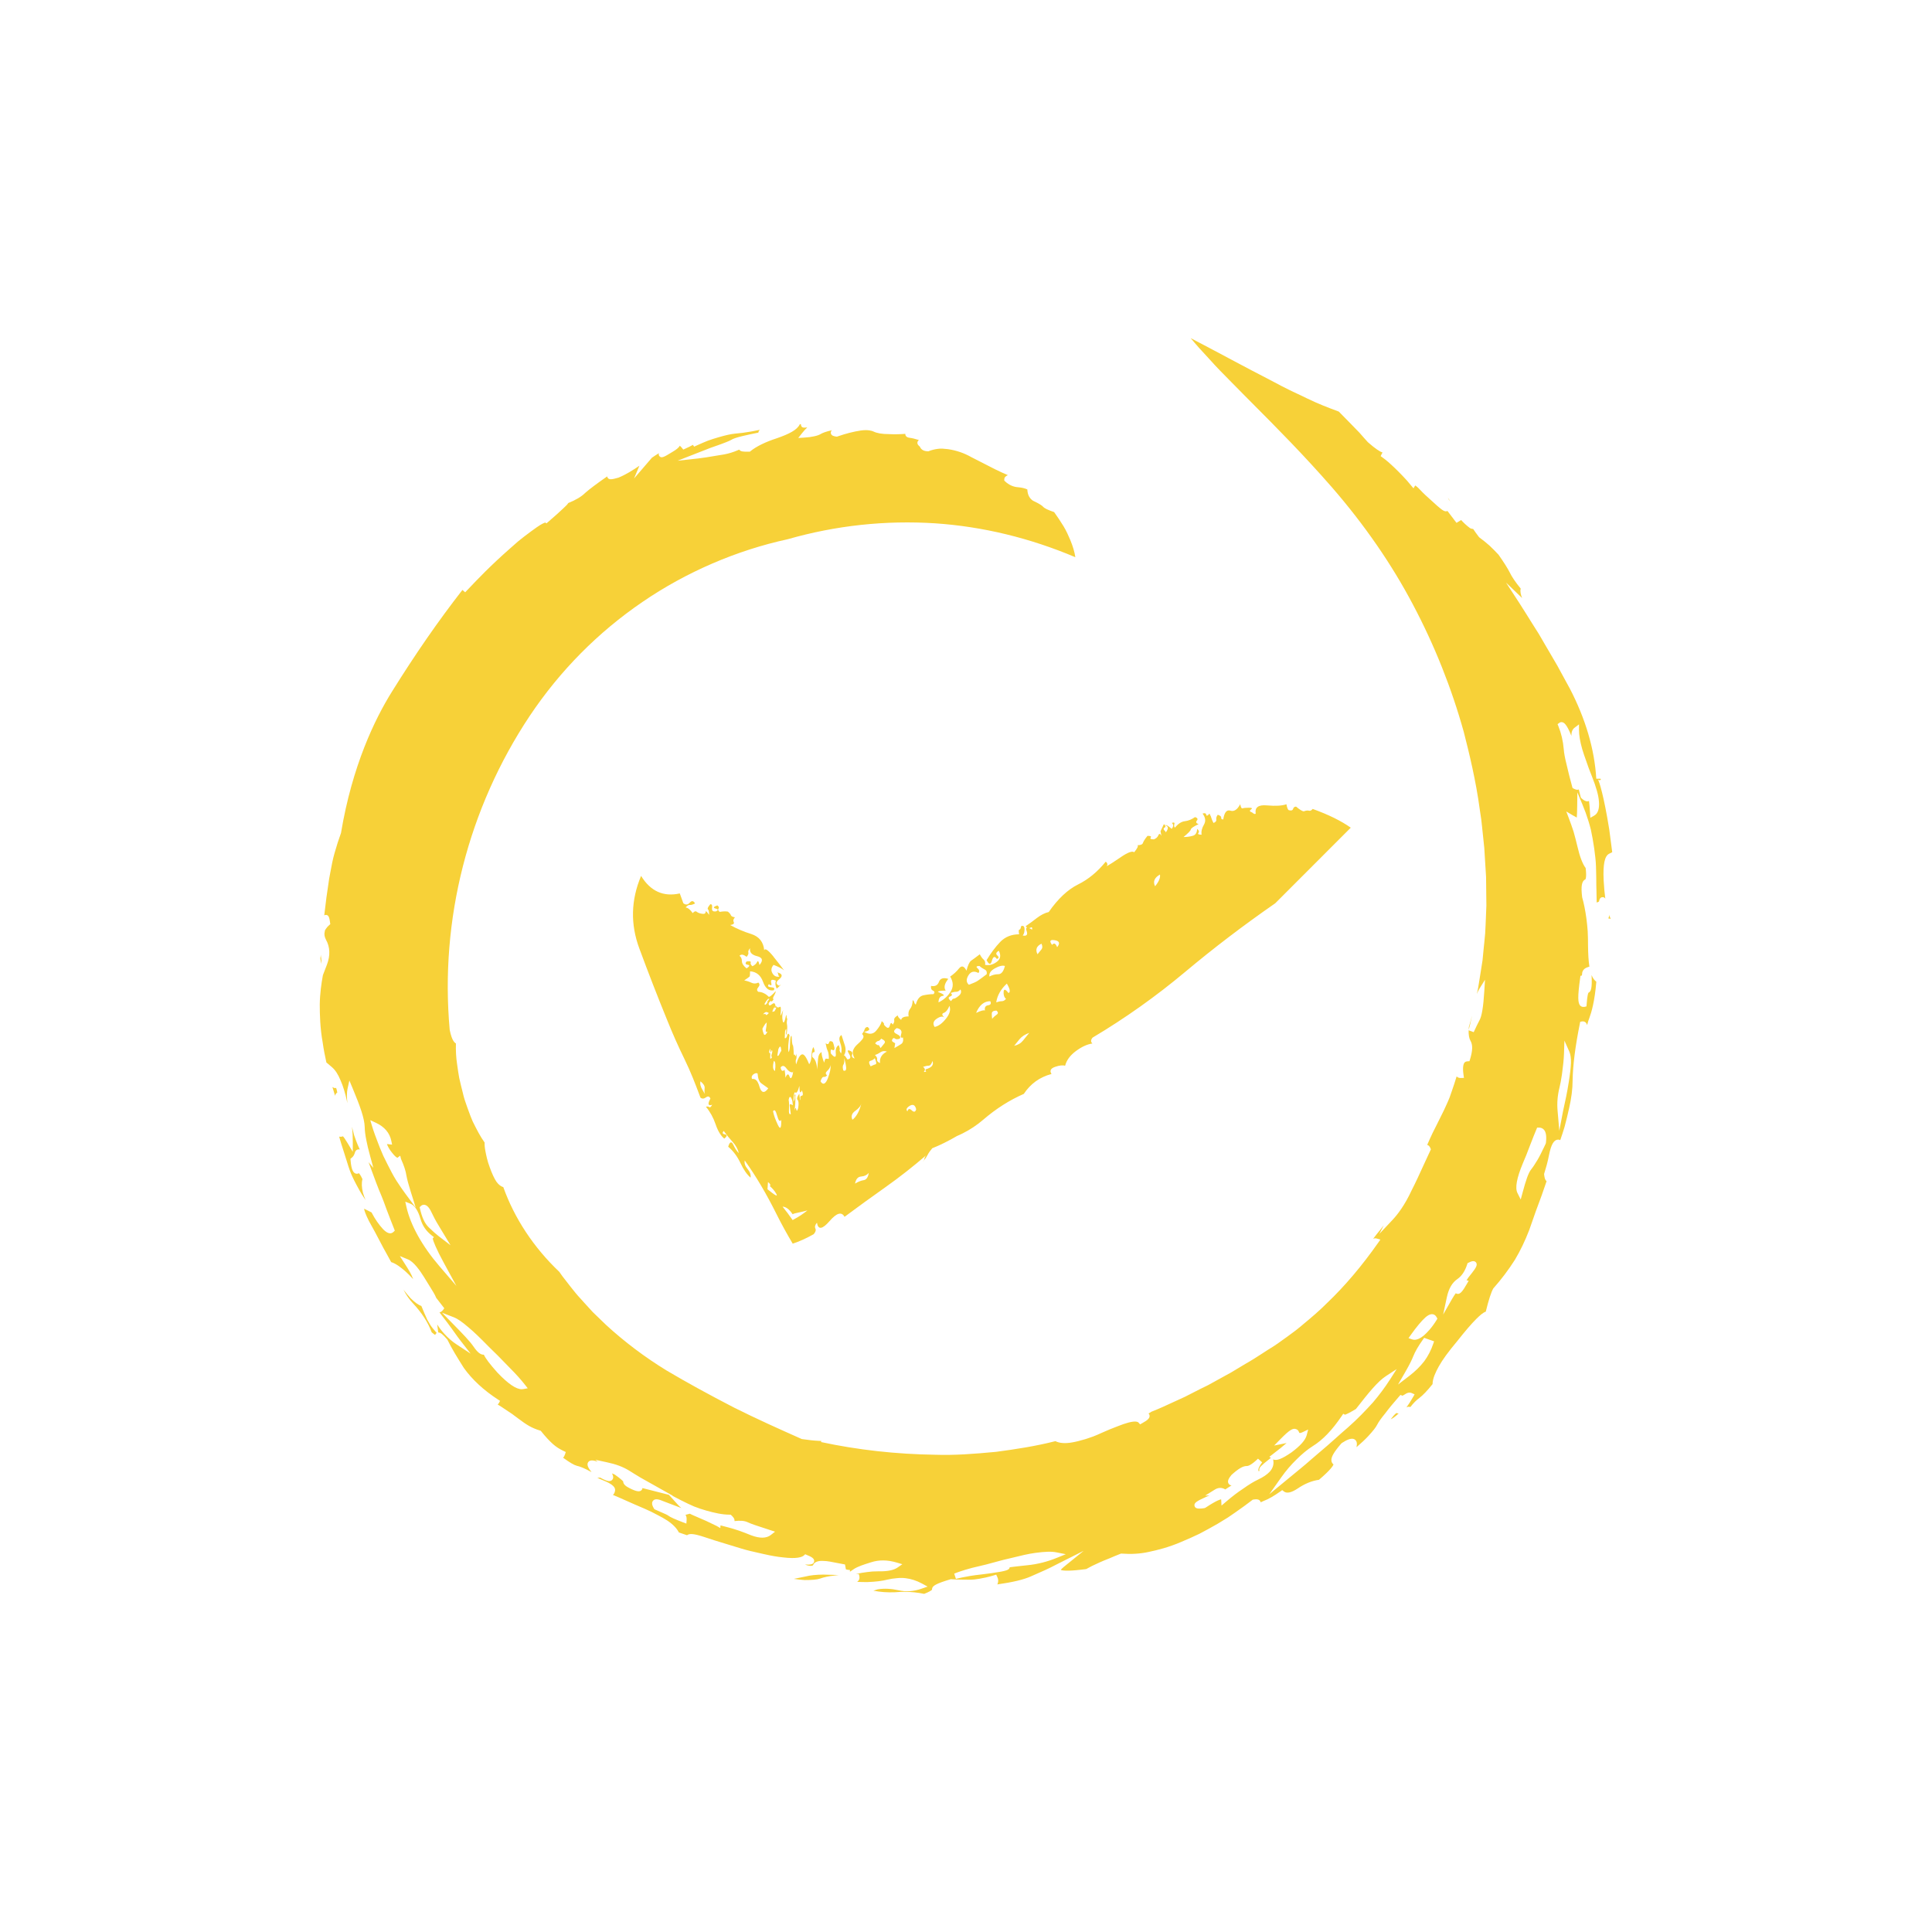 <?xml version="1.0" encoding="UTF-8"?>
<svg id="Ebene_1" data-name="Ebene 1" xmlns="http://www.w3.org/2000/svg" viewBox="0 0 200 200">
  <defs>
    <style>
      .cls-1 {
        fill: #f7d138;
        stroke-width: 0px;
      }
    </style>
  </defs>
  <path class="cls-1" d="M78.379,98.985c-.567-.137-.807-.418-.732-.83-.16.189-.217.338-.177.452.034.114-.023.263-.183.446-.326-.258-.567-.298-.732-.109.166.132.246.315.246.555s.16.492.486.75c.32-.212.36-.338.12-.378-.24-.034-.286-.149-.12-.338.32-.057.464-.017.423.103-.04.132.023.258.183.389.24-.12.406-.269.486-.446.08-.172.16-.063.24.32.406-.469.326-.772-.24-.916M79.169,103.854c-.046.246.057.223.286-.069-.057-.023-.023-.109.097-.252.12-.143.103-.177-.057-.114-.166.189-.235.28-.223.286.011.006-.023.057-.103.149M79.593,104.867c-.029-.011-.097-.046-.195-.092-.103-.046-.24.023-.412.217.195-.04.292-.029.309.051.011.08.114.023.298-.177M79.369,105.846c-.12.086-.269.298-.446.647.011.154.057.338.132.532.08.2.217.126.395-.235-.154.069-.212-.006-.166-.206.046-.206.069-.452.086-.738M80.577,108.604l-.109.681c.074.046.143,0,.2-.132.057-.132.132-.258.217-.378-.046-.521-.132-.561-.309-.172M79.884,108.695c-.063.286-.114.292-.137.034-.023-.258-.074-.166-.143.275.12-.086.16.017.132.326-.029.309.04.355.183.114-.08-.051-.086-.177-.017-.378.069-.2.063-.326-.017-.372M82.11,110.892c-.017.04-.04.08-.057.12-.223.006-.452-.137-.647-.418-.217-.298-.406-.32-.595-.103.046.366.195.464.412.252.057.378.086.652.074.818.189-.401.315-.452.429-.126.097.28.217.229.326-.183.017-.114.04-.24.057-.36M80.222,110.875c.092-.607.057-.961-.103-1.064-.154.567-.12.916.103,1.064M82.751,112.409c-.143.555-.292.79-.412.687-.114-.109-.177.206-.206.944.092-.126.132-.263.126-.435l-.011-.252c.092-.12.114-.063.08.16.023.504,0,.984-.092,1.448.097-.298.154-.338.195-.114.034.212.103.172.189-.12.08-.458.057-.744-.051-.864s-.046-.343.177-.641c.034.486.08.698.126.635-.069-.258-.034-.401.12-.423.154-.029.16-.217.017-.567-.16.395-.252.246-.258-.458M85.984,110.24c-.029.235-.149.441-.343.612s-.206.326-.023.464c-.092.12-.206.177-.338.166-.137-.011-.24.137-.338.452.246.423.515.303.75-.286.229-.595.32-1.053.292-1.408M87.375,109.531c.051.326.029.555-.063.675-.086.12-.092.326-.011.607.223.097.326-.034.286-.372-.04-.343-.114-.641-.212-.91M79.53,112.661c-.263-.189-.504-.36-.715-.515-.217-.149-.355-.498-.389-1.013-.103-.074-.24-.046-.418.069-.172.12-.235.28-.166.492.372-.057.612.195.784.818.177.624.515.71.904.149M81.641,113.868c.046.206.057.521.034.938-.029.418.04.595.189.526-.051-.383-.086-.669-.114-.87-.023-.183.08-.206.303-.057.006-.006.011-.011.017-.017-.006-.074-.006-.132-.017-.189-.023-.246-.08-.435-.166-.567-.114-.16-.195-.08-.246.235M90.591,108.008c.189.16.298.223.332.183.034-.046.109.057.235.303.132-.166.263-.326.395-.486.132-.166.023-.326-.326-.486-.132.16-.235.246-.315.24-.08,0-.189.08-.32.246M92.817,107.036c.343.16.452.326.32.486-.223.08-.383.08-.475,0-.097-.08-.177-.08-.24,0-.132.16-.109.286.063.366.177.08.229.16.16.24l-.051.366c.286-.16.526-.303.704-.423.177-.126.235-.343.177-.669-.223.08-.286-.04-.183-.366.109-.32-.051-.526-.464-.607-.355.246-.36.446-.011.607M101.2,100.238c.189.166.217.326.086.486-.441-.24-.79-.16-1.036.246-.246.406-.235.727.051.973.452-.166.761-.303.938-.429.183-.12.481-.343.904-.664.04-.246-.029-.406-.206-.486-.172-.086-.355-.2-.544-.366-.315,0-.383.08-.195.24M98.287,104.123c-.166.406-.36.652-.589.732-.223.08-.2.24.086.486-.189-.166-.458-.126-.818.12-.355.24-.423.526-.212.847.389-.074.778-.36,1.167-.847.395-.486.521-.933.366-1.339M106.842,96.238c.04-.246-.034-.303-.212-.183-.04.023-.069.006-.103.017.086.034.189.086.315.166M102.424,101.09c.292-.16.595-.24.916-.24s.549-.286.687-.853c-.252-.08-.595,0-1.036.246-.435.24-.624.521-.567.847M72.943,112.643c.029-.217-.114-.452-.429-.704-.069.263.006.567.217.898.097.154.166.292.206.401-.011-.229-.011-.429.006-.595M88.531,115.001c-.36.258-.452.555-.286.916.406-.309.732-.893.927-1.705-.063.269-.28.538-.641.79M98.642,103.396c.16,0,.36-.097.601-.303.246-.2.309-.423.183-.669-.132.16-.275.246-.435.246-.154,0-.349.04-.578.12.189.16.172.28-.057.366-.223.08-.195.24.086.481l.2-.24ZM91.1,110.046c-.011-.137-.011-.258.006-.366.029-.126.074-.235.137-.338.126-.2.315-.36.572-.481-.252-.086-.464-.063-.647.057-.172.12-.383.229-.595.298.183.166.263.32.223.464-.029.143.069.269.303.366M90.648,110.171c.103-.029.074-.246-.092-.629-.103.132-.258.223-.446.275-.189.046-.183.229.017.572.246-.12.423-.195.521-.217M80.869,115.922c-.126.252-.28.097-.423-.441-.143-.532-.275-.669-.423-.441.08.406.246.864.498,1.402.258.538.372.366.349-.521M107.402,98.784c.132-.16.263-.32.395-.486.132-.16.137-.36.017-.607-.515.246-.652.612-.412,1.093M108.913,97.817c.195-.246.366-.166.521.24.326-.406.246-.647-.252-.727-.486-.08-.578.08-.269.486M104.141,103.402c-.189-.16-.269-.406-.246-.732.023-.32.195-.28.498.126.229-.086.172-.406-.166-.973-.618.567-.984,1.213-1.099,1.94.229-.08.423-.12.578-.12.16,0,.303-.08.435-.24M102.67,104.919c0,.2.011.383.034.544.137-.16.292-.303.469-.423.177-.12.172-.263-.017-.423-.315,0-.481.103-.486.303M82.316,125.599c-.092.023-.177.051-.263.097-.355-.521-.692-.772-1.041-.784.36.446.71.91,1.041,1.39.08-.051.154-.092.223-.126.412-.217.853-.509,1.31-.875-.389.103-.818.206-1.27.298M93.938,115.047c.08-.286.223-.315.446-.103.223.217.378.177.458-.109-.103-.452-.332-.561-.669-.36-.332.206-.412.395-.235.572M79.45,123.109c.79.647,1.087.807.921.492-.166-.309-.418-.601-.755-.881.086.069.126.069.132-.017.006-.086-.074-.195-.246-.338l-.051.744ZM95.844,110.686c.612-.166.841-.452.687-.853-.103.326-.235.486-.395.486-.154,0-.349.04-.578.12.195.166.235.303.137.423s-.034.143.189.063c-.092-.08-.103-.166-.04-.24M101.045,104.856c.521-.24.824-.32.916-.24-.057-.326.051-.509.326-.549.269-.04.349-.183.223-.423-.635,0-1.127.401-1.465,1.213M119.574,91.746c.395-.481.566-.887.504-1.213-.578.326-.744.732-.504,1.213M89.933,121.421c-.183.217-.452.349-.79.372-.338.029-.538.263-.629.732.326-.195.629-.315.898-.355.269-.04.452-.292.521-.75M105.531,107.591c-.229.28-.412.504-.544.669.389-.08.692-.263.921-.549.229-.28.446-.544.641-.79-.446.166-.79.383-1.019.669M80.079,99.048c.486.595.841,1.064,1.087,1.408-.183-.177-.544-.366-1.087-.572-.246.28-.286.572-.12.858.16.292.401.412.727.355-.08-.069-.12-.137-.12-.217s-.04-.154-.12-.223c.567.143.624.389.177.75-.223.177-.286.332-.195.469.034.057.149.143.235.166.046-.023.114-.069.206-.137-.355.36-.504.504-.486.383-.126-.258-.143-.515-.063-.772-.406-.166-.567-.097-.486.206.08.303,0,.36-.24.16-.166.195-.08.298.24.32.326.023.406.132.246.315-.486.086-.853-.212-1.093-.887-.246-.675-.687-1.036-1.339-1.081,0,.32-.017.504-.057.549-.046.046-.223.177-.549.395.246.04.486.114.727.229.246.12.486.12.732-.006.16.132.16.292,0,.481-.166.189-.166.349,0,.475.2.006.395.051.572.143.092.04.183.097.269.16.04.034.086.069.126.103.04.04.092.086.086.086.069.092.326-.092.75-.561,0,.114-.063.275-.183.481s-.126.332-.034.36c-.143.212-.229.28-.252.2-.023-.069-.109-.006-.258.195-.023.258.103.315.32.126.223-.177.332-.149.378.137-.057.12-.092.177-.103.172-.011-.006-.051.051-.109.166-.114.235-.132.338-.051.298s.132-.057.16-.046c.206-.343.24-.469.109-.383-.143.092-.132.029.029-.195.103.177.246.223.401.12.149-.097.149.177.08.904.023.006.126-.183.286-.589-.103.418-.126.795-.051,1.133.074.343.206.154.355-.607.04.006.057.092.057.252s.034.172.086.017c-.069.309-.092.544-.051.721s.029.509-.034.984c-.063.137-.086.051-.051-.275.029-.315-.006-.326-.114-.04-.017.154-.023.275-.023.36.006.086,0,.206-.017.366.114.046.2-.04.252-.269.057-.229.137-.24.252-.029-.132.807-.189,1.368-.103,1.751.097-.12.143-.446.154-.956.017-.515.069-.755.16-.721.023.509.057.83.109.95h.006c.051.011.092.355.109,1.03.057-.092.109-.074.143.046.04.126.086.057.132-.2.023.332.011.526-.034.601-.051.069-.051.246,0,.526.217-.669.401-.996.618-1.041.212-.046.446.309.738,1.024.143-.206.229-.515.24-.916.011-.401.074-.687.195-.87.154.355.166.538.029.544-.137.011-.183.172-.143.498.275.172.464.578.504,1.288.034-.418.069-.801.097-1.144.029-.326.143-.538.36-.664-.017.223.069.595.263,1.099.069-.292.126-.429.195-.418.063.006.16.017.292.029.006-.401-.04-.681-.126-.858-.086-.177-.149-.435-.206-.761.183.137.309.114.355-.069.051-.172.172-.195.372-.074.063.109.132.315.195.635-.006.217-.092.28-.24.189-.149-.092-.189.023-.149.36.372.475.567.463.521.023-.046-.435.046-.721.298-.875.103.258.137.418.097.475-.034.051.011.183.149.395.097-.326.063-.692-.086-1.099s-.114-.669.132-.813c.097.309.212.664.343,1.064.137.423.092.79-.114,1.076.04-.057.097-.029.166.069l.217.315c.326-.034.389-.229.183-.549-.206-.332-.195-.446.04-.366.246.08.332.212.263.412-.069.195.011.338.258.406-.189-.355-.235-.641-.149-.858.086-.223.229-.418.435-.601.109-.092.2-.177.275-.257.04-.04.074-.08.109-.12.046-.051.092-.103.132-.154.166-.2.154-.378-.034-.544.132-.166.223-.32.269-.486.057-.16.16-.24.32-.24.189.16.212.28.063.36-.143.086-.298.126-.458.126.538.32.967.28,1.293-.126.332-.406.515-.727.549-.967.189.16.269.258.235.303-.034.04.046.143.229.303.189.16.32.103.389-.183.074-.28.166-.303.286-.063.132-.16.189-.32.154-.486-.023-.16.109-.32.395-.481-.063.08.04.24.326.486.04-.246.292-.366.772-.366-.057-.326,0-.589.16-.79.166-.2.252-.504.263-.91.092.08.149.16.16.24.017.086.069.166.16.246.143-.567.406-.893.79-.973s.738-.12,1.053-.12c.132-.166.114-.286-.063-.366-.172-.08-.24-.24-.2-.486.412.08.687-.057.818-.423.137-.36.464-.463.967-.303-.395.486-.486.893-.269,1.213-.475,0-.75.04-.813.126.601.24.761.383.492.423-.275.04-.412.263-.423.669.521-.246.933-.607,1.242-1.093.32-.486.309-1.013-.034-1.579.36-.246.669-.526.927-.853.263-.32.521-.24.761.246.143-.567.303-.91.481-1.036.177-.12.481-.343.898-.664.126.24.252.423.395.544s.195.309.154.549c.412.08.818-.017,1.202-.303.395-.286.464-.669.217-1.156-.286.166-.338.326-.154.486.189.166.172.286-.051.366-.217-.326-.389-.263-.509.183-.12.441-.303.423-.549-.063.435-.727.904-1.356,1.408-1.883.509-.526,1.162-.79,1.957-.79-.057-.32-.046-.486.034-.486s.137-.12.177-.36c.223-.086.343.017.349.303.011.28-.051.504-.183.669.412.08.544-.086.395-.486-.08-.217-.057-.32.057-.332-.051-.04-.097-.074-.143-.154.36-.246.75-.526,1.167-.853.423-.32.83-.521,1.213-.607.956-1.373,1.968-2.323,3.027-2.85,1.07-.526,2.026-1.316,2.878-2.369.189.166.217.326.086.486.292-.16.795-.486,1.505-.973.715-.481,1.162-.641,1.35-.481.332-.406.446-.647.349-.732.326,0,.509-.08.561-.24s.206-.406.469-.727c.32,0,.429.057.332.177-.097.126.011.183.326.183.229-.08.383-.217.469-.423.086-.2.189-.183.309.063l-.086-.486.349-.732c.189.166.212.286.069.366-.149.08-.126.206.063.366.029.16.103.12.217-.12.12-.246.051-.406-.206-.486.069-.08.286.04.664.366.195-.246.2-.446.011-.612.229-.08.315-.04.263.126-.051.16-.029.28.063.36.326-.406.669-.624,1.019-.664.355-.04.71-.183,1.064-.429.252.086.315.206.183.366-.132.16-.069.286.183.366-.515.24-.784.423-.807.544-.011.126-.269.389-.755.79.32,0,.629-.04.933-.12.309-.08.463-.32.475-.727.189.16.229.303.132.423-.097.12.011.183.332.183-.057-.326.023-.669.235-1.03.217-.366.172-.75-.137-1.156.223-.08.355-.04.378.12.029.16.143.12.338-.12.126.246.195.406.206.486.017.08.086.24.206.486.223-.08.32-.206.292-.366-.023-.16.023-.32.154-.486.258.086.372.183.355.303-.017.126.051.183.212.183.109-.727.355-1.03.738-.91.378.12.721-.097,1.019-.669.057.326.143.469.252.429.114-.04.332-.063.647-.063.326,0,.395.063.212.183-.177.12-.137.223.114.303.189.166.315.2.378.126-.109-.652.28-.933,1.167-.853.893.08,1.568.04,2.014-.12.057.326.132.526.223.607.258.08.412.04.463-.12.051-.16.154-.246.315-.24.378.32.647.486.801.486.229-.086.401-.103.526-.063.132.04.258-.023.389-.183,1.625.584,2.935,1.23,3.943,1.94l-7.822,7.828c-3.244,2.249-6.357,4.618-9.327,7.107-2.993,2.506-6.186,4.778-9.579,6.798-.2.24-.206.446-.017.607-.544.08-1.116.343-1.717.79-.595.446-.967.95-1.11,1.516-.252-.08-.601-.04-1.053.12-.452.16-.567.406-.355.732-1.219.32-2.174,1.013-2.867,2.06-1.482.647-2.884,1.539-4.2,2.672-.658.567-1.373,1.041-2.146,1.425-.189.097-.389.183-.584.269-.269.154-.567.326-.847.469-.567.303-1.133.567-1.699.79-.206.24-.372.475-.492.704-.114.229-.28.464-.492.71.103-.126.166-.235.177-.343.011-.109.074-.223.177-.343-1.333,1.15-2.758,2.272-4.229,3.313-1.471,1.041-2.873,2.054-4.223,3.061-.298-.555-.807-.418-1.551.441-.75.864-1.19.927-1.305.166-.189.217-.246.418-.166.595.086.166.029.366-.172.595-.784.441-1.511.767-2.174.978-.607-1.019-1.162-2.031-1.659-3.027-1.041-2.089-2.117-3.925-3.307-5.585-.057.292.04.589.292.881.252.298.36.595.315.898-.36-.298-.721-.813-1.047-1.505-.326-.692-.738-1.247-1.27-1.694.16-.532.338-.601.538-.183.2.418.395.704.567.847-.109-.423-.32-.807-.641-1.156-.32-.349-.635-.732-.927-1.139-.177.189-.137.303.126.349.258.051.235.2-.069.446-.349-.286-.664-.795-.898-1.488-.235-.687-.561-1.282-1.001-1.814.143-.04.258-.029.343.04.08.063.183-.017.303-.246-.429.143-.498-.074-.183-.635-.097-.24-.246-.28-.458-.132-.212.16-.401.166-.572.029-.526-1.413-1.007-2.667-1.659-4-.647-1.322-1.253-2.689-1.82-4.109-.973-2.38-1.923-4.83-2.85-7.336-.933-2.512-.87-5.013.183-7.508.973,1.585,2.306,2.192,4.006,1.814.086.223.143.395.183.504.04.114.103.28.183.509.246.195.464.177.669-.057.2-.235.383-.206.544.08-.24.126-.423.177-.544.154-.12-.011-.263.069-.429.258.246.04.486.235.732.589.16-.189.303-.235.423-.132.12.097.303.166.549.2.24.04.36-.023.36-.183,0-.154.12-.057.366.298,0-.32-.04-.509-.12-.578-.08-.063,0-.24.24-.521.16-.029.223.103.183.389-.04.286.103.401.423.343.246-.12.223-.217-.057-.292-.286-.069-.223-.177.183-.326.16.132.2.24.12.332-.08.097-.04.212.12.343.326-.057.607-.069.847-.029.166.132.269.252.309.366.034.114.177.183.423.223-.166.189-.206.355-.12.498.074.149-.04.252-.366.303.647.366,1.373.681,2.186.933.807.263,1.253.818,1.333,1.682.08-.252.406-.029.973.669"/>
  <g>
    <path class="cls-1" d="M144.576,146.272c-.014.011-.17.056-.604.648.12-.045.377-.19.821-.604-.075.011-.148-.006-.218-.045Z"/>
    <path class="cls-1" d="M44.686,137.918c.165.14.282.224.366.279.034-.112.098-.173.154-.207l-.427-.509c-.162-.196-.349-.492-.545-.861-.182-.391-.383-.855-.617-1.431-.293-.089-.648-.346-1.104-.788-.224-.246-.472-.542-.743-.888.285.553.609,1.017.986,1.414.902.961,1.551,1.967,1.931,2.99Z"/>
    <path class="cls-1" d="M86.826,163.042c-.115,0-.229-.006-.341-.006-.458-.017-.872-.028-1.252-.034-.746.006-1.363.073-1.844.196-.4.089-.796.168-1.21.246.436.067.796.106,1.118.123.715,0,1.252-.034,1.609-.156.386-.145.886-.251,1.567-.324.115-.017.232-.028.352-.045Z"/>
    <path class="cls-1" d="M166.498,95.08c.067,0,.145.014.232.05h.006l-.17-.453c0-.003,0-.006-.003-.006.006.022.008.048.011.073l.011.07-.025.067c-.02.061-.042.129-.061.198Z"/>
    <path class="cls-1" d="M162.466,71.205l-1.257-2.305c-.26-.458-.528-.914-.799-1.369l-.503-.858c-.126-.218-.254-.439-.38-.657l-.26-.441-.671-1.059c-.19-.302-.377-.604-.564-.905-.254-.405-.506-.813-.766-1.21l-1.363-2.09,1.668,1.598c-.14-.338-.229-.693-.145-.975-.553-.676-.925-1.227-1.14-1.679-.224-.439-.615-1.056-1.154-1.827-.285-.302-.601-.631-.933-.942-.346-.305-.701-.592-1.051-.849l-.056-.056c-.265-.349-.455-.615-.59-.824-.075,0-.165-.017-.274-.061l-.067-.036c-.346-.263-.648-.539-.903-.827l-.481.293c-.439-.59-.735-.978-.936-1.232-.249.129-.52-.061-1.07-.542l-.503-.455c-.475-.425-.922-.824-1.285-1.221-.263-.282-.414-.383-.483-.419l-.176.293-.263-.313c-.282-.352-.573-.679-.861-.972-.288-.299-.553-.57-.802-.807-.509-.492-.925-.849-1.277-1.098l-.198-.142.106-.218c.028-.059.064-.109.098-.148-.293-.106-.746-.394-1.523-1.076l-.374-.414c-.184-.21-.355-.4-.506-.576l-1.025-1.053c-.293-.302-.665-.679-1.109-1.129-1.037-.38-2.157-.81-3.339-1.386-.302-.156-.612-.299-.93-.447-.302-.14-.612-.282-.919-.439-.475-.229-.961-.486-1.461-.754l-.5-.263c-1.336-.682-2.758-1.442-4.283-2.252-1.229-.657-2.523-1.344-3.895-2.059.536.651,1.173,1.369,1.975,2.218.685.774,1.45,1.545,2.26,2.361.433.436.88.883,1.336,1.355l.875.88c2.459,2.47,5.242,5.267,8.181,8.636,3.358,3.87,6.178,7.952,8.382,12.137,2.227,4.202,3.995,8.636,5.258,13.179.564,2.199,1.266,5.091,1.654,8.016l.148.992c.031.229.056.455.078.679l.243,2.325.184,2.992.011,1.011c.014.69.022,1.33.022,1.967l-.078,1.933c-.014.324-.031.637-.048.95-.028.324-.056.637-.092.956l-.05.478c-.045.45-.089.9-.131,1.344-.059.405-.12.791-.184,1.171l-.151.944c-.07.453-.142.911-.249,1.369.078-.207.159-.374.243-.514l.598-.961-.07,1.129c-.103,1.693-.26,2.649-.511,3.085-.162.296-.363.726-.59,1.213l-.525-.196c-.014.469.05.844.193,1.09.246.414.229,1.023-.048,1.922l-.059.19-.196.011c-.196.011-.277.089-.321.14-.106.134-.212.464-.098,1.263l.045.313-.316.011c-.221.011-.369-.078-.441-.168-.159.531-.327,1.028-.478,1.464l-.251.721c-.092.235-.193.458-.288.671-.215.481-.416.911-.626,1.313-.165.346-.338.687-.511,1.028-.224.436-.439.866-.626,1.291-.095.207-.184.408-.268.609.142.022.254.14.335.341l.048.117-.053.112c-.246.52-.483,1.034-.718,1.553-.394.866-.802,1.76-1.241,2.615-.71,1.531-1.453,2.481-1.95,3.012l-1.372,1.458.45-.883c-.12.156-.24.313-.36.464-.263.313-.503.62-.735.928.123-.056.249-.067.372-.028l.377.112-.226.324c-1.693,2.408-3.467,4.498-5.272,6.22-.819.827-1.685,1.553-2.526,2.252l-.246.207c-.299.257-.615.492-.922.715-.165.117-.33.24-.492.363-.162.112-.316.224-.464.33-.313.229-.62.453-.942.654-.377.229-.74.464-1.106.704-.57.369-1.16.749-1.785,1.101-.483.296-.981.592-1.481.888-.486.263-.958.525-1.442.794l-.12.067c-.263.14-.522.285-.78.43l-.212.106c-.204.101-.411.207-.617.302l-1.621.827c-.372.162-.729.33-1.087.497-.76.352-1.548.721-2.364,1.039-.131.073-.226.134-.296.184.078.073.101.156.106.201.039.263-.173.481-.78.81l-.201.112-.151-.173c-.059-.073-.282-.218-1.059-.011-.324.084-.707.218-1.168.402-.478.179-1.011.397-1.593.659-.299.14-.59.263-.872.374-.198.073-.377.129-.553.19l-.251.084c-.567.168-1.0.279-1.375.341-.726.134-1.333.084-1.743-.129-2.073.531-4.171.844-6.136,1.106-2.344.224-4.325.369-6.317.302-4.046-.056-8.022-.503-11.805-1.313l.022-.117c-.075,0-.145-.006-.215-.006-.517-.022-1.106-.084-1.771-.184l-.07-.022c-2.218-.984-4.599-2.051-6.968-3.236-2.66-1.375-4.878-2.593-6.985-3.839-2.252-1.38-4.37-2.973-6.295-4.744l-.056-.056c-.436-.419-.866-.833-1.291-1.246-.307-.324-.598-.648-.888-.972l-.36-.402c-.377-.397-.718-.827-1.048-1.246l-.109-.14c-.12-.156-.237-.307-.355-.458-.243-.307-.495-.626-.715-.961-2.629-2.492-4.644-5.538-5.792-8.762-.207-.061-.461-.212-.71-.559-.229-.341-.455-.827-.696-1.498-.246-.654-.358-1.218-.439-1.632-.075-.386-.103-.693-.089-.928-.439-.604-.802-1.313-1.227-2.168-.159-.352-.293-.721-.43-1.095l-.151-.414c-.165-.458-.335-.939-.45-1.47-.134-.531-.263-1.051-.372-1.542-.075-.408-.131-.794-.182-1.157l-.039-.274c-.103-.682-.142-1.369-.12-2.14-.12-.061-.419-.263-.643-1.403-1.031-11.408,1.914-22.939,8.287-32.506,3.129-4.674,7.052-8.639,11.657-11.785,4.532-3.101,9.74-5.348,15.057-6.502,4.973-1.422,10.109-1.978,15.275-1.643,4.906.335,9.779,1.514,14.49,3.507-.078-.534-.254-1.132-.525-1.783-.184-.433-.402-.933-.687-1.405-.316-.514-.637-1-.984-1.481-.634-.224-.975-.369-1.157-.567-.07-.084-.291-.265-1.037-.615-.277-.187-.556-.517-.581-1.165-.251-.117-.562-.193-.928-.224-.511-.031-.972-.235-1.369-.606l-.089-.087v-.123c0-.198.129-.335.372-.441-.427-.184-.872-.377-1.341-.615-.19-.089-.388-.193-.592-.302-.187-.098-.38-.201-.578-.296-.408-.204-.835-.422-1.285-.657-.752-.425-1.537-.69-2.403-.819-.394-.045-.729-.081-1.045-.031-.321.039-.637.117-.936.235l-.053.02-.056-.003c-.539-.008-.746-.285-.821-.483-.14-.103-.319-.277-.237-.506.028-.078.075-.134.14-.176-.377-.117-.718-.207-.961-.232-.335-.042-.427-.204-.444-.332-.006-.025-.006-.05-.003-.075-.629.045-1.193.053-1.688.025h-.006c-.701,0-1.229-.087-1.601-.268-.182-.084-.59-.204-1.308-.106-.76.115-1.57.321-2.414.617l-.064.022-.067-.008c-.184-.025-.528-.07-.564-.363-.017-.129.039-.224.115-.293-.637.137-.978.282-1.157.386-.162.101-.386.179-.696.243-.277.064-.604.109-.997.131l-.637.039.397-.503c.21-.263.386-.458.536-.587-.441.053-.559.014-.631-.173-.025-.056-.034-.112-.025-.168-.034.003-.07.003-.112.006-.282.609-1.148,1.023-2.35,1.445-1.182.38-2.154.855-2.747,1.336l-.078.064h-.101c-.511.014-.886,0-.997-.215-.045.02-.092.039-.137.059-.472.204-.956.352-1.436.441-.332.05-.643.103-.947.154-.598.103-1.16.198-1.713.26l-2.16.24,3.403-1.33c.422-.151.782-.279,1.084-.383.237-.089.894-.332,1.062-.441.184-.123.556-.251,1.132-.391l.159-.036c.425-.098.928-.215,1.534-.332.006-.117.061-.212.162-.291-.305.059-.598.115-.883.173-.623.112-1.201.187-1.724.226-.433.045-.967.165-1.721.386-.341.098-.699.21-1.081.349-.366.148-.768.319-1.187.511l-.218.101-.129-.187c-.201.117-.458.249-.794.397l-.204.092-.137-.176c-.084-.103-.156-.176-.224-.224-.089.196-.349.405-.844.693-.796.489-1.062.631-1.266.383-.087-.106-.081-.215-.042-.307-.277.168-.511.321-.732.475l-1.85,2.149.556-1.322c-.036.022-.075.048-.117.078-.57.383-1.243.821-2.045,1.154-.654.184-1.017.268-1.146-.028-.017-.034-.025-.067-.028-.098-1.025.71-1.85,1.327-2.283,1.713-.38.38-.956.726-1.749,1.045-.067.123-.215.279-.489.528-.338.332-.861.794-1.593,1.428l-.17.148-.123-.087c-.109.028-.402.148-.897.5-.321.226-.721.517-1.193.877l-.224.173c-.165.126-.338.26-.511.408-.26.229-.534.469-.827.729-2.023,1.777-3.367,3.194-4.255,4.13l-.386.405-.285-.246c-2.506,3.222-4.842,6.591-7.295,10.528-1.766,2.83-4.113,7.664-5.275,14.635-.235.648-.458,1.333-.671,2.093-.176.598-.302,1.277-.436,2.001l-.12.645c-.212,1.361-.38,2.626-.506,3.786.045-.028.098-.045.165-.048h.008c.316,0,.369.372.43.805l.022.151-.115.103c-.129.112-.226.221-.302.332l-.134.201-.025.142c-.07.263-.025.542.129.833.427.766.461,1.64.095,2.596l-.414,1.079c-.156.844-.307,1.894-.324,3.034,0,1.051.036,2.459.302,3.928.098.704.235,1.408.394,2.123l-.006-.05.559.475c.358.302.651.754.905,1.38.268.609.497,1.358.679,2.23l.028.134c-.067-.626-.067-1.134.008-1.47l.196-.883.349.833c.763,1.833,1.21,3.073,1.238,3.973.006.397.061.844.168,1.369.087.458.207.967.386,1.615l.341,1.252-.497-.587c.584,1.598,1.023,2.777,1.322,3.453.154.369.332.838.545,1.442.109.307.24.637.383,1.0.129.313.263.654.4,1.017l.067.179-.14.129c-.187.184-.531.279-1.065-.274-.439-.475-.833-1.039-1.176-1.693l-.025-.05-.62-.313c-.064-.034-.115-.056-.154-.073.022.151.117.509.511,1.291.391.704.791,1.425,1.168,2.163.198.397.414.782.631,1.168.168.302.335.598.495.905.5.156.989.542,1.445.933.263.229.534.503.827.827-.008-.017-.017-.039-.022-.061-.134-.402-.43-.894-.861-1.559l-.492-.766.841.346c.59.235,1.235,1.14,1.674,1.85.179.296.344.553.489.794.366.581.634,1.011.763,1.341l.833,1.073-.126.173c-.123.168-.263.235-.372.251.092.123.184.246.279.369.332.419.648.844.961,1.274l.321.447c.196.279.394.553.601.821l1.062,1.363-1.445-.95c-.453-.296-.869-.659-1.28-1.106-.296-.324-.539-.648-.732-.967l.017.151.092.682h.02c.215,0,.464.207.905.721l.039.061c.4.833.995,1.794,1.676,2.878.861,1.207,2.054,2.313,3.534,3.275l.224.145-.129.235c-.02.034-.056.089-.12.14.263.156.52.324.78.503.489.307.939.626,1.327.933.425.324.805.587,1.154.788.327.184.69.341,1.115.469l.084.028.056.067c.411.52.819.961,1.207,1.308.319.285.668.509,1.101.715l.226.106-.078.24c-.048.145-.115.268-.198.352.662.481,1.132.76,1.397.827.374.078.886.296,1.548.665l-.025-.034c-.288-.363-.525-.738-.31-1.017.182-.224.511-.19.978-.028l-.257-.201,1.215.263c.928.196,1.657.469,2.294.861.346.224.74.458,1.179.726l3.364,1.889-.103-.028.933.486c.492.251.93.458,1.344.637.408.162.833.307,1.294.436.771.212,1.595.414,2.381.414h.112l.084.073c.112.106.36.335.313.592.576-.067,1.011-.045,1.352.112l.011.006c.355.173,1.115.419,2.325.81l.511.168-.422.33c-.458.369-1.148.386-2.051.045-.942-.386-1.654-.631-2.325-.805l-.849-.224-.017.285-.369-.218c-.701-.352-1.447-.693-2.28-1.039-.179-.073-.346-.151-.509-.235l-.447.117c.078.123.131.285.115.52l-.025.386-.36-.134c-.838-.319-1.305-.531-1.509-.687-.106-.084-.402-.212-.78-.374-.173-.078-.366-.162-.584-.257l-.081-.039-.048-.078c-.087-.145-.319-.536-.087-.799.226-.268.654-.123,1.087.061.606.229,1.221.464,1.844.699-.137-.112-.263-.229-.374-.358l-.916-1.011-2.741-.699c-.006.106-.061.184-.095.218-.196.201-.539.145-1.235-.207-.332-.168-.665-.38-.662-.693-.05-.067-.232-.263-.872-.715-.123-.061-.215-.095-.285-.123.008.022.017.039.025.061.173.346.078.536-.034.637-.156.129-.388.207-1.221-.263l-.296.022c.092.045.201.089.327.145.922.369,1.621.699,1.506,1.229-.036.179-.109.313-.215.397.36.145.785.335,1.288.559.578.257,1.255.559,2.037.888.506.224.93.43,1.302.637.366.184.712.38,1.02.581.576.386.97.799,1.179,1.218.067.022.137.05.204.073.207.067.419.14.645.218.011-.011.02-.017.031-.022.193-.129.534-.196,1.702.19.662.229,1.486.481,2.442.771.464.14.961.291,1.489.453.587.179,1.16.307,1.713.43l.57.129c.785.179,1.414.285,1.97.341,1.447.173,1.984-.022,2.182-.201l.134-.123.165.073c.458.184.833.369.754.699-.061.274-.352.324-.942.296.5.19.707.129.763.112.045-.017.07-.039.087-.078.19-.447.863-.425,1.084-.408.377.006.858.101,1.467.224l.74.14.095.509c.05.017.17.05.419.067h.003l-.011.179.422-.285c.402-.263,1.011-.458,1.783-.699.824-.263,1.696-.251,2.652.034l.573.168-.489.341c-.386.268-.981.397-1.822.397-.081.006-.162.006-.235,0-.374,0-.738.022-1.079.073-.324.039-.743.101-1.151.207l-.031.006h.075l.232-.006.05.229c.05.229-.028.386-.103.469-.036.045-.078.078-.129.112.394.022.746.022,1.079.022.821-.028,1.531-.117,2.104-.263.285-.067.587-.112.925-.14.299-.034.604-.034.897,0,.578.067,1.162.257,1.727.564l.564.307-.606.212c-.838.296-1.643.346-2.381.173-.754-.168-1.472-.212-2.174-.101-.182.05-.33.101-.45.14.707.14,1.442.196,2.244.162.321-.028.645-.045.964-.045.701,0,1.389.073,2.048.212.564-.218.754-.369.813-.425-.008-.067.006-.145.039-.212.089-.184.316-.414,1.858-.866l.05-.017.05.006c.888.061,1.559.034,2.012.05.204,0,.511-.034.902-.101.414-.073.914-.173,1.498-.352l.235-.073.106.224c.123.246.134.503.036.732-.011.017-.02.039-.031.056,1.567-.218,2.738-.497,3.487-.833l1.5-.665c.352-.156.71-.341,1.076-.531l2.878-1.447-2.056,1.665c-.196.156-.277.257-.313.313.134.05.587.151,2.065-.022l.564-.067c.394-.224.852-.453,1.386-.687.263-.123.55-.235.855-.358l.17-.067c.324-.145.685-.291,1.065-.441l.142-.056.067.006c.981.073,1.889.022,2.766-.168.908-.19,2.115-.486,3.425-1.056.682-.285,1.291-.559,1.869-.838.606-.313,1.221-.659,1.833-1.006l1.09-.665c.24-.168.483-.335.732-.503.693-.481,1.263-.894,1.788-1.302l.056-.045.075-.011c.196-.034.609-.089.726.212.011.028.017.05.02.073.115-.061.224-.106.33-.151.444-.162,1.025-.492,1.73-.989l.173-.123.168.134c.302.24.782.129,1.433-.302.729-.497,1.47-.799,2.202-.9,1.257-1.067,1.467-1.475,1.503-1.593-.12-.095-.193-.218-.212-.369-.053-.38.243-.9,1.023-1.799l.059-.05c.492-.319,1.048-.609,1.377-.324.173.151.218.391.134.76.481-.419.894-.794,1.207-1.134.503-.548.799-.922.925-1.179.156-.302.422-.682.838-1.185.38-.509.869-1.101,1.447-1.76l.14-.156.19.084c-.003,0,.061-.006.218-.112.282-.207.542-.263.766-.156l.285.129-.156.274c-.263.453-.489.805-.69,1.073.154-.078.285-.084.405-.034.324-.419.64-.732.953-.956.369-.285.824-.766,1.347-1.419.006-.587.313-1.229.648-1.838.386-.693.995-1.526,1.917-2.626.824-1.045,1.47-1.794,1.97-2.291.402-.397.704-.659.972-.743.313-1.263.556-2.012.782-2.408.833-.939,1.553-1.894,2.238-2.967.564-.95,1.051-1.961,1.484-3.09l.159-.453c.324-.933.693-1.995,1.118-3.101l.517-1.492c-.193-.14-.229-.475-.254-.687l-.006-.061.05-.168c.134-.43.316-1.023.467-1.822.221-1.079.5-1.548.93-1.565.087,0,.162.017.226.056.17-.492.321-.944.45-1.386.179-.676.338-1.319.464-1.906.243-1.051.366-2.023.366-2.9.028-1.576.271-3.498.749-5.873l.036-.184.182-.039c.129-.022.277.006.383.106.039.039.106.106.154.274.073-.291.145-.548.24-.771.193-.509.545-1.676.71-3.722-.21-.151-.369-.386-.492-.687.073,1.358-.056,1.721-.324,1.827-.048.084-.123.352-.187,1.207l-.017.207-.204.05c-.165.022-.302-.006-.414-.101-.296-.274-.302-.95-.031-2.917l.025-.19.151-.039c.006-.022.014-.061.017-.134,0-.196.073-.564.576-.724l.184-.061c-.095-.595-.131-1.324-.142-2.177,0-.522-.011-1.023-.034-1.486-.025-.405-.073-.794-.115-1.165l-.022-.168c-.112-.827-.26-1.562-.436-2.179-.145-1.165-.045-1.693.341-1.866-.003-.003.14-.162.02-1.165-.319-.419-.612-1.187-.852-2.23-.129-.539-.26-1.048-.397-1.531-.156-.464-.307-.914-.467-1.33l-.291-.763.704.416c.17.101.293.168.383.212.017-.207.036-.578.045-1.227l.014-1.383.534,1.274c.226.534.427,1.095.606,1.671.089.299.179.592.254.894l.036.179c.053.251.103.509.151.768.123.682.218,1.355.285,1.995.067.59.078,1.193.087,1.833l.006.324c-.003.447.008.863.02,1.263.006.268.014.525.014.777.003.151.006.296.008.436.017-.008.036-.02.053-.025l.182-.078c.053-.285.151-.45.366-.458h.022c.109,0,.196.034.271.156-.075-.536-.131-1.165-.173-1.917-.073-1.662.103-2.503.576-2.738l.313-.156c-.092-.752-.198-1.54-.307-2.35-.559-3.476-1.034-4.987-1.176-5.175.025.031.106.081.224.064.052-.01.053-.041.082-.067-.008-.017-.021-.066-.028-.08l-.445.002c-.182-3.059-1.115-6.225-2.777-9.408ZM43.558,124.853c.115-.112.257-.156.411-.129.277.056.517.346.802.978.26.559.584,1.09.9,1.604l.97,1.604-1.204-.922c-.282-.218-.62-.514-1.034-.916-.419-.391-.712-1.011-.925-1.95l-.036-.156.117-.112ZM41.037,122.221c-.332-.525-.623-1.095-.916-1.676-.148-.291-.296-.592-.447-.905-.115-.251-.218-.509-.327-.771l-.204-.525c-.218-.564-.441-1.151-.629-1.771l-.182-.609.576.263c.891.414,1.431,1.045,1.601,1.878l.081.386-.391-.045c-.075-.017-.123-.011-.142,0,.022.022.053.201.327.615.539.749.749.794.757.794l.288-.218.087.346c.302.671.492,1.246.559,1.721.07.386.221.956.455,1.693l.511,1.621-1.014-1.363c-.316-.425-.648-.905-.989-1.431ZM45.483,131.067c-1.78-2.068-2.992-4.253-3.414-6.147l-.115-.52.497.19c.467.179.819.704,1.081,1.598.187.676.576,1.246,1.154,1.699l.232.179-.126.151c.053.251.366,1.079,1.16,2.526l1.294,2.375-1.763-2.051ZM54.164,143.797c-.048.011-.098.017-.151.017-.587,0-1.408-.559-2.503-1.704-.835-.933-1.252-1.498-1.422-1.872h-.034c-.313,0-.634-.257-1.014-.81-.411-.604-1.143-1.352-2.068-2.297l-1.215-1.241,1.238.481c.38.151.827.458,1.492,1.028.545.453,1.199,1.079,2.121,2.023.654.62,1.235,1.218,1.746,1.749l.436.447c.645.648,1.151,1.213,1.551,1.727l.291.369-.467.084ZM109.452,161.248c-1.014.419-2.07.687-3.132.788-.263.022-.52.056-.774.084-.176.022-.352.045-.525.061-.168.017-.335.039-.5.061-.02.274-.307.386-1.866.609-.383.056-.749.101-1.092.14-.402.045-.771.089-1.104.145-.651.106-1.171.224-1.503.307l-.176-.542c.285-.117.905-.346,1.858-.598.419-.106.902-.224,1.445-.346.52-.14,1.118-.307,1.766-.475l.894-.212c.919-.229,1.713-.419,2.42-.514,1.025-.14,1.713-.162,2.238-.05l.928.184-.875.358ZM130.231,153.168c-.447.212-.93.503-1.565.956-.531.346-1.109.788-1.777,1.358l-.439.374-.031-.576c-.003-.05-.011-.067-.011-.067-.048,0-.366.039-1.621.866l-.117.045c-.196.028-.372.045-.52.045-.257,0-.43-.061-.489-.263-.089-.313.204-.503,1.134-.922.159-.067.293-.129.411-.184l-.455.028.961-.598c.386-.257.777-.263,1.129-.045.254-.162.469-.296.648-.419-.126-.011-.224-.061-.293-.162-.193-.268.025-.604.288-.922.724-.654,1.187-.922,1.576-.922.003-.006.011-.006.022,0,.14,0,.464-.106,1.148-.76l.427.38c-.168.218-.525.738-.349.922.022-.017.045-.028.067-.045l-.014-.117c-.003-.24.187-.419.997-1.062l.204-.162-.156-.112.307-.235c.687-.52,1.16-.911,1.475-1.19-.117.028-.243.05-.377.078l-.911.184.651-.665c.93-.95,1.288-1.146,1.581-1.045.154.034.271.14.33.296.011.039.031.095.056.106.025.022.137.017.344-.084l.559-.268-.156.598c-.129.497-.654,1.09-1.565,1.766-.989.682-1.551.9-1.903.732l.025.19c.048.369-.081.743-.372,1.073-.274.296-.685.576-1.221.827ZM143.861,142.852c-.492.771-1.081,1.559-1.746,2.341-.715.782-1.556,1.682-2.584,2.582-.419.358-.833.726-1.249,1.101-.598.531-1.215,1.084-1.866,1.621-.243.201-.486.414-.729.626-.299.263-.601.525-.914.782l-3.372,2.777,1.232-1.743c.486-.687,1.014-1.302,1.565-1.838.598-.598,1.137-1.039,1.688-1.391,1.034-.637,2.02-1.66,3.018-3.14l.151-.218.173.101c.095-.028.372-.134,1.134-.592,1.319-1.693,2.252-2.844,3.104-3.403l1.118-.732-.721,1.129ZM148.365,139.119c-.221.654-.536,1.263-.93,1.799-.43.553-.939,1.051-1.565,1.531l-1.146.877.724-1.252c.503-.866.74-1.386.852-1.671.184-.475.542-1.09,1.006-1.738l.123-.173,1.028.363-.092.263ZM148.714,136.649c-.503.821-1.006,1.33-1.336,1.615-.358.291-.671.43-.95.43-.089,0-.176-.017-.257-.045l-.363-.123.221-.313c.592-.833,1.118-1.47,1.526-1.833.187-.168.472-.374.774-.33.117.022.282.095.397.319l.073.14-.084.14ZM152.363,131.793c-.335.402-.483.626-.545.743l.218.05-.193.335c-.472.833-.701,1.023-.925,1.023-.073,0-.151-.022-.218-.067-.078.101-.207.285-.394.609l-.911,1.593.383-1.794c.193-.894.548-1.509,1.09-1.878.441-.302.794-.827,1.014-1.526l.036-.117.106-.05c.193-.101.553-.285.766-.039.198.246.011.564-.427,1.118ZM160.03,118.321l-.028.089-.156.33c-.246.514-.461.956-.679,1.324-.26.43-.469.754-.645.972-.313.374-.576,1.201-.902,2.414l-.196.721-.335-.665c-.268-.525-.087-1.537.559-3.09.123-.285.235-.559.344-.821l.444-1.151c.226-.592.433-1.101.615-1.542l.073-.173h.201c.198,0,.369.073.497.212.226.251.291.693.21,1.38ZM162.455,108.86c.126.285.184.704.168,1.185-.02.503-.092,1.14-.221,1.95-.179,1.151-.369,1.989-.492,2.543-.045.201-.081.358-.103.481l-.388,2.034-.179-2.068c-.07-.794-.006-1.581.196-2.397.087-.324.17-.782.26-1.397l.028-.229c.075-.57.159-1.224.184-1.995l.039-1.246.509,1.14ZM165.523,82.982c.059.74-.106,1.229-.492,1.45l-.4.226-.028-.458c-.039-.629-.075-1.028-.109-1.282-.02.008-.042.014-.061.02-.302.089-.629-.212-.726-.31l-.056-.053-.022-.075c-.078-.288-.142-.545-.193-.774-.14.07-.321.022-.536-.092l-.109-.056-.034-.117c-.243-.872-.425-1.626-.584-2.313-.168-.662-.265-1.182-.293-1.584-.075-.872-.26-1.657-.559-2.397l-.081-.201.173-.131c.101-.081.229-.101.349-.061s.402.126.911,1.408c-.014-.391.095-.679.33-.852l.455-.344v.573c0,.548.109,1.199.332,1.987.117.4.265.821.433,1.285.142.436.324.922.559,1.503.467,1.173.701,2.014.74,2.652Z"/>
    <path class="cls-1" d="M152.369,105.183c-.092.38-.196.754-.31,1.118-.011.106-.02.212-.022.307.101-.341.21-.805.332-1.408v-.017Z"/>
    <path class="cls-1" d="M149.885,51.54c.031.081.084.173.17.274.031.034.059.07.089.109-.087-.145-.173-.274-.26-.383Z"/>
    <path class="cls-1" d="M33.172,99.142c-.006.028-.025.173.117.64-.011-.324-.039-.643-.087-.964.003.156-.011.251-.031.324Z"/>
    <path class="cls-1" d="M34.818,113.174c.02-.022.053-.05.098-.073-.045-.279-.095-.414-.126-.486-.089.045-.196.017-.285-.034-.031-.017-.061-.034-.095-.061l.277.922c.02-.129.07-.207.131-.268Z"/>
    <path class="cls-1" d="M35.698,119.572c.084.257.159.503.229.721.109.352.201.648.291.888.137.38.366.877.685,1.475l.14.257c.123.229.257.475.416.732.12.19.249.386.383.587-.106-.257-.196-.509-.265-.738-.142-.576-.159-1.051-.056-1.431-.193-.414-.313-.559-.372-.615-.109.067-.237.078-.358.028-.176-.073-.422-.296-.5-1.369l-.011-.156.123-.095c.156-.117.265-.291.33-.525.073-.268.249-.335.346-.346.061.006.115-.006.168.011-.07-.145-.142-.302-.212-.469-.123-.296-.251-.637-.374-1-.078-.279-.154-.57-.226-.877.075.62.084,1.146.084,1.548v1.039l-.531-.894c-.279-.464-.419-.648-.492-.715-.123.056-.254.061-.391.034.151.525.302,1.0.441,1.431l.154.481Z"/>
  </g>
</svg>